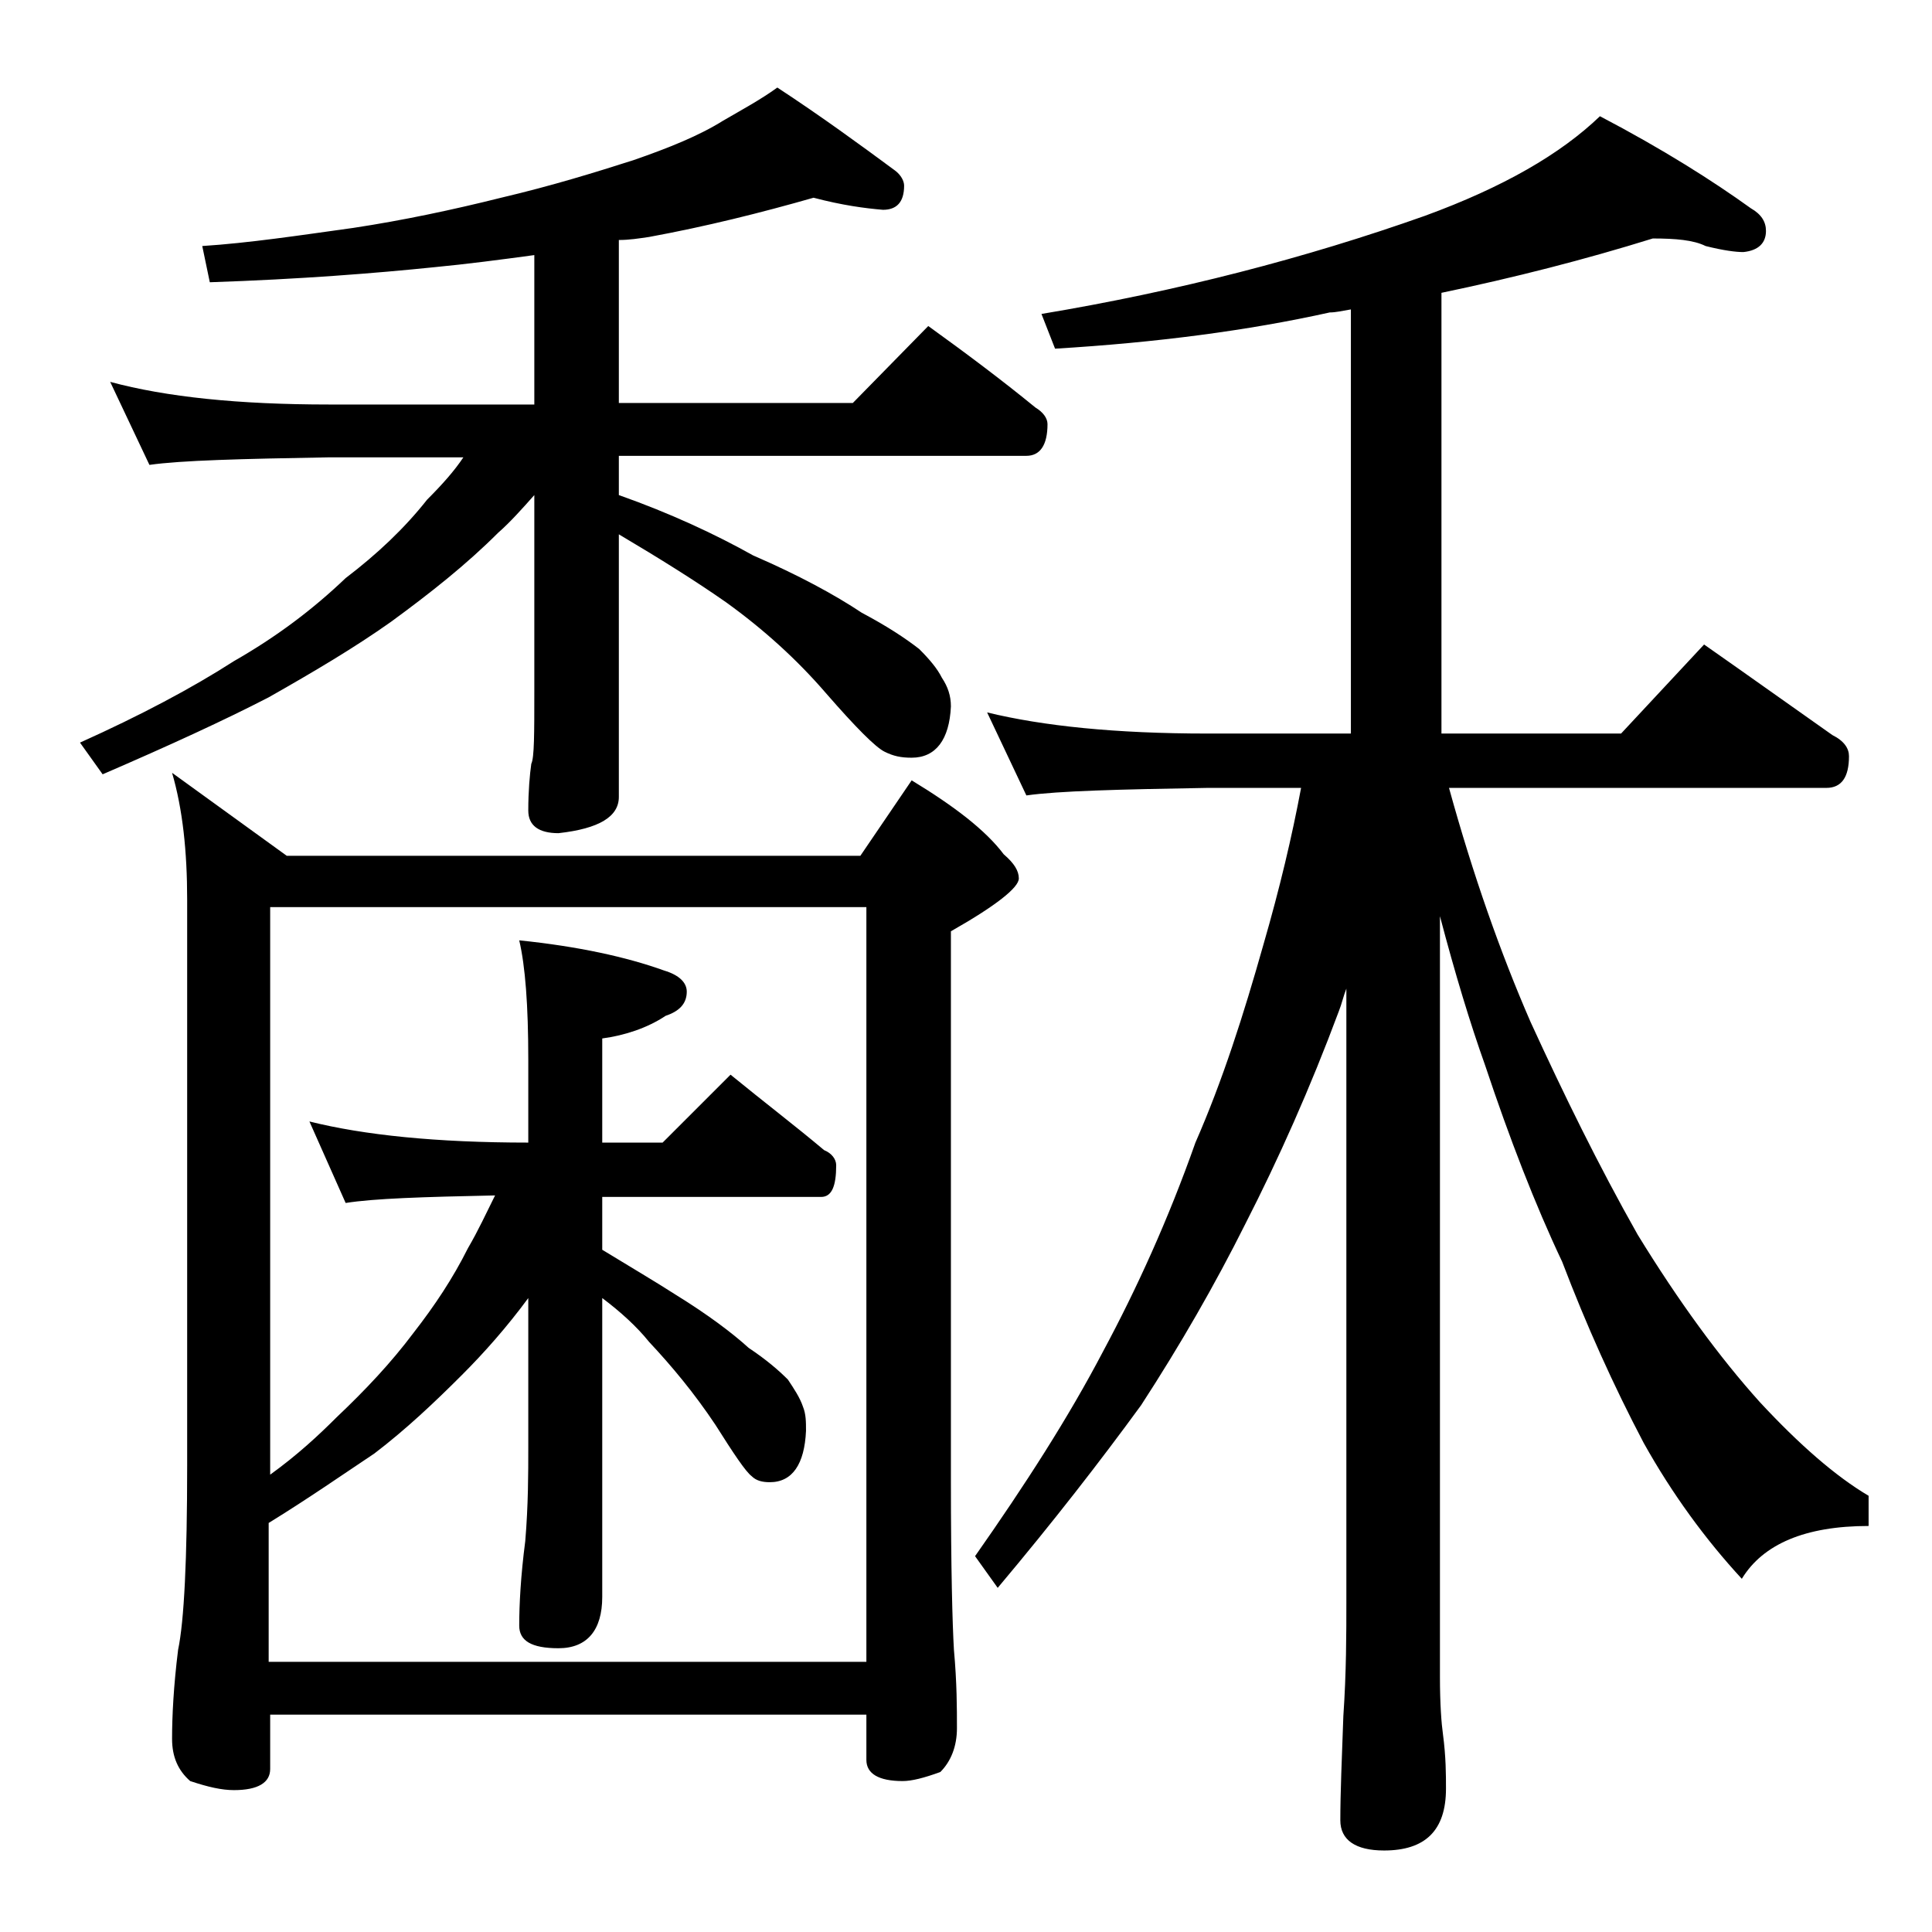 <?xml version="1.0" encoding="utf-8"?>
<!-- Generator: Adobe Illustrator 18.0.0, SVG Export Plug-In . SVG Version: 6.00 Build 0)  -->
<!DOCTYPE svg PUBLIC "-//W3C//DTD SVG 1.1//EN" "http://www.w3.org/Graphics/SVG/1.1/DTD/svg11.dtd">
<svg version="1.1" id="Layer_1" xmlns="http://www.w3.org/2000/svg" xmlns:xlink="http://www.w3.org/1999/xlink" x="0px" y="0px"
	 viewBox="0 0 128 128" enable-background="new 0 0 128 128" xml:space="preserve">
<path d="M53.9,13.1c-3.5,1-7.1,1.9-10.9,2.6c-0.7,0.1-1.3,0.2-2,0.2v10.8h15.5l5-5.1c2.5,1.8,4.9,3.6,7.1,5.4
	c0.5,0.3,0.8,0.7,0.8,1.1c0,1.4-0.5,2.1-1.4,2.1H41v2.6c3.4,1.2,6.4,2.6,8.9,4c3,1.3,5.4,2.6,7.2,3.8c1.7,0.9,2.9,1.7,3.8,2.4
	c0.7,0.7,1.2,1.3,1.5,1.9c0.4,0.6,0.6,1.2,0.6,1.9c-0.1,2.2-1,3.4-2.6,3.4c-0.7,0-1.2-0.1-1.8-0.4c-0.6-0.3-1.9-1.6-3.9-3.9
	c-1.9-2.2-4.1-4.2-6.6-6c-2-1.4-4.4-2.9-7.1-4.5v17.4c0,1.3-1.3,2.1-4,2.4c-1.3,0-2-0.5-2-1.5c0-1.3,0.1-2.4,0.2-3.1
	c0.2-0.4,0.2-2,0.2-4.8v-13c-0.8,0.9-1.6,1.8-2.4,2.5c-2.1,2.1-4.5,4-7.1,5.9c-2.4,1.7-5.1,3.3-8.1,5c-2.9,1.5-6.6,3.2-11,5.1
	l-1.5-2.1c4-1.8,7.4-3.6,10.2-5.4c2.8-1.6,5.2-3.4,7.4-5.5c2.1-1.6,3.9-3.3,5.4-5.2c1-1,1.8-1.9,2.4-2.8h-8.9
	c-5.8,0.1-9.8,0.2-11.9,0.5l-2.6-5.5c3.7,1,8.5,1.5,14.5,1.5h13.6v-9.9c-2.2,0.3-4.5,0.6-6.6,0.8c-3.9,0.4-8.9,0.8-14.9,1l-0.5-2.4
	c3.1-0.2,6.4-0.7,10-1.2c3.3-0.5,6.6-1.2,9.8-2c3.4-0.8,6.3-1.7,8.8-2.5c2.3-0.8,4.3-1.6,5.9-2.6c1.2-0.7,2.5-1.4,3.6-2.2
	c2.9,1.9,5.5,3.8,7.8,5.5c0.4,0.3,0.6,0.7,0.6,1c0,1.1-0.5,1.6-1.4,1.6C57.3,13.8,55.8,13.6,53.9,13.1z M57.5,113.6H17.9v3.6
	c0,0.9-0.8,1.4-2.4,1.4c-0.8,0-1.7-0.2-2.9-0.6c-0.8-0.7-1.2-1.6-1.2-2.8c0-1.5,0.1-3.5,0.4-5.9c0.4-1.9,0.6-6,0.6-12.2V59.6
	c0-3.2-0.3-6-1-8.4l7.6,5.5h38l3.4-5c2.8,1.7,4.9,3.3,6.1,4.9c0.7,0.6,1,1.1,1,1.6c0,0.6-1.5,1.8-4.5,3.5v36.4
	c0,5.8,0.1,9.5,0.2,11.2c0.2,2.2,0.2,3.9,0.2,5.2c0,1.2-0.4,2.2-1.1,2.9c-1.1,0.4-1.9,0.6-2.5,0.6c-1.6,0-2.4-0.5-2.4-1.4V113.6z
	 M20.5,74.3c3.6,0.9,8.4,1.4,14.5,1.4v-5.5c0-3.6-0.2-6.2-0.6-7.9c3.9,0.4,7.1,1.1,9.6,2c1,0.3,1.5,0.8,1.5,1.4
	c0,0.8-0.5,1.3-1.4,1.6c-1.2,0.8-2.7,1.3-4.2,1.5v6.9h4l4.5-4.5c2.2,1.8,4.3,3.4,6.2,5c0.5,0.2,0.8,0.6,0.8,1c0,1.4-0.3,2.1-1,2.1
	H39.9v3.5c1.8,1.1,3.5,2.1,4.9,3c2.1,1.3,3.7,2.5,4.8,3.5c1.2,0.8,2,1.5,2.6,2.1c0.4,0.6,0.8,1.2,1,1.8c0.2,0.5,0.2,1,0.2,1.6
	c-0.1,2.2-0.9,3.4-2.4,3.4c-0.5,0-0.9-0.1-1.2-0.4c-0.4-0.3-1.2-1.5-2.4-3.4c-1.4-2.1-2.9-3.9-4.4-5.5c-0.8-1-1.9-2-3.1-2.9v19.8
	c0,2.2-1,3.4-2.9,3.4c-1.8,0-2.6-0.5-2.6-1.5c0-1.4,0.1-3.3,0.4-5.6c0.2-2.4,0.2-4.5,0.2-6.2V86c-1.4,1.9-2.9,3.6-4.4,5.1
	c-1.8,1.8-3.7,3.6-5.8,5.2c-2.1,1.4-4.4,3-7,4.6v9.2h39.6V60.1H17.9v37.6c1.8-1.3,3.2-2.6,4.4-3.8c1.9-1.8,3.6-3.6,5.1-5.6
	c1.4-1.8,2.6-3.6,3.6-5.6c0.7-1.2,1.2-2.3,1.8-3.5c-4.8,0.1-8,0.2-9.9,0.5L20.5,74.3z M109.5,15.8c-4.5,1.4-9.2,2.6-14,3.6v29.2
	h11.9l5.5-5.9c3,2.1,5.8,4.1,8.5,6c0.8,0.4,1.1,0.9,1.1,1.4c0,1.4-0.5,2.1-1.5,2.1H96c1.6,5.8,3.4,10.9,5.4,15.5
	c2.2,4.8,4.5,9.5,7.1,14.1c2.7,4.4,5.4,8.1,8.1,11.1c2.6,2.8,5,4.9,7.2,6.2v2c-4.2,0-7,1.2-8.4,3.5c-2.4-2.6-4.6-5.6-6.5-9
	c-2-3.8-3.8-7.8-5.4-12c-1.8-3.8-3.5-8.2-5.1-13c-1-2.8-2-6.1-3-9.9v50.4c0,1.8,0.1,3.1,0.2,3.8c0.2,1.5,0.2,2.7,0.2,3.6
	c0,2.8-1.4,4.1-4.1,4.1c-1.9,0-2.9-0.7-2.9-2c0-1.8,0.1-4.1,0.2-6.9c0.2-2.9,0.2-5.5,0.2-7.6V65.5c-0.2,0.5-0.3,1-0.5,1.5
	c-1.9,5.1-4,9.8-6.2,14.1c-2,4-4.3,8-6.9,12c-2.7,3.7-5.8,7.7-9.5,12.1l-1.5-2.1c3.3-4.7,6.2-9.2,8.5-13.6c2.2-4.1,4.3-8.7,6.1-13.8
	c1.8-4.1,3.2-8.5,4.5-13.1c1.1-3.8,1.9-7.2,2.5-10.4H80c-5.9,0.1-9.9,0.2-12,0.5l-2.6-5.5c3.7,0.9,8.5,1.4,14.6,1.4h9.5V20.5
	c-0.6,0.1-1,0.2-1.4,0.2c-5.4,1.2-11.5,2-18.2,2.4L69,20.8c9-1.5,17.5-3.7,25.4-6.5c5.2-1.9,9-4.1,11.6-6.6c4.2,2.2,7.5,4.3,10,6.1
	c0.7,0.4,1,0.9,1,1.5c0,0.8-0.5,1.3-1.5,1.4c-0.5,0-1.3-0.1-2.5-0.4C112.2,15.9,111,15.8,109.5,15.8z"/>
</svg>
